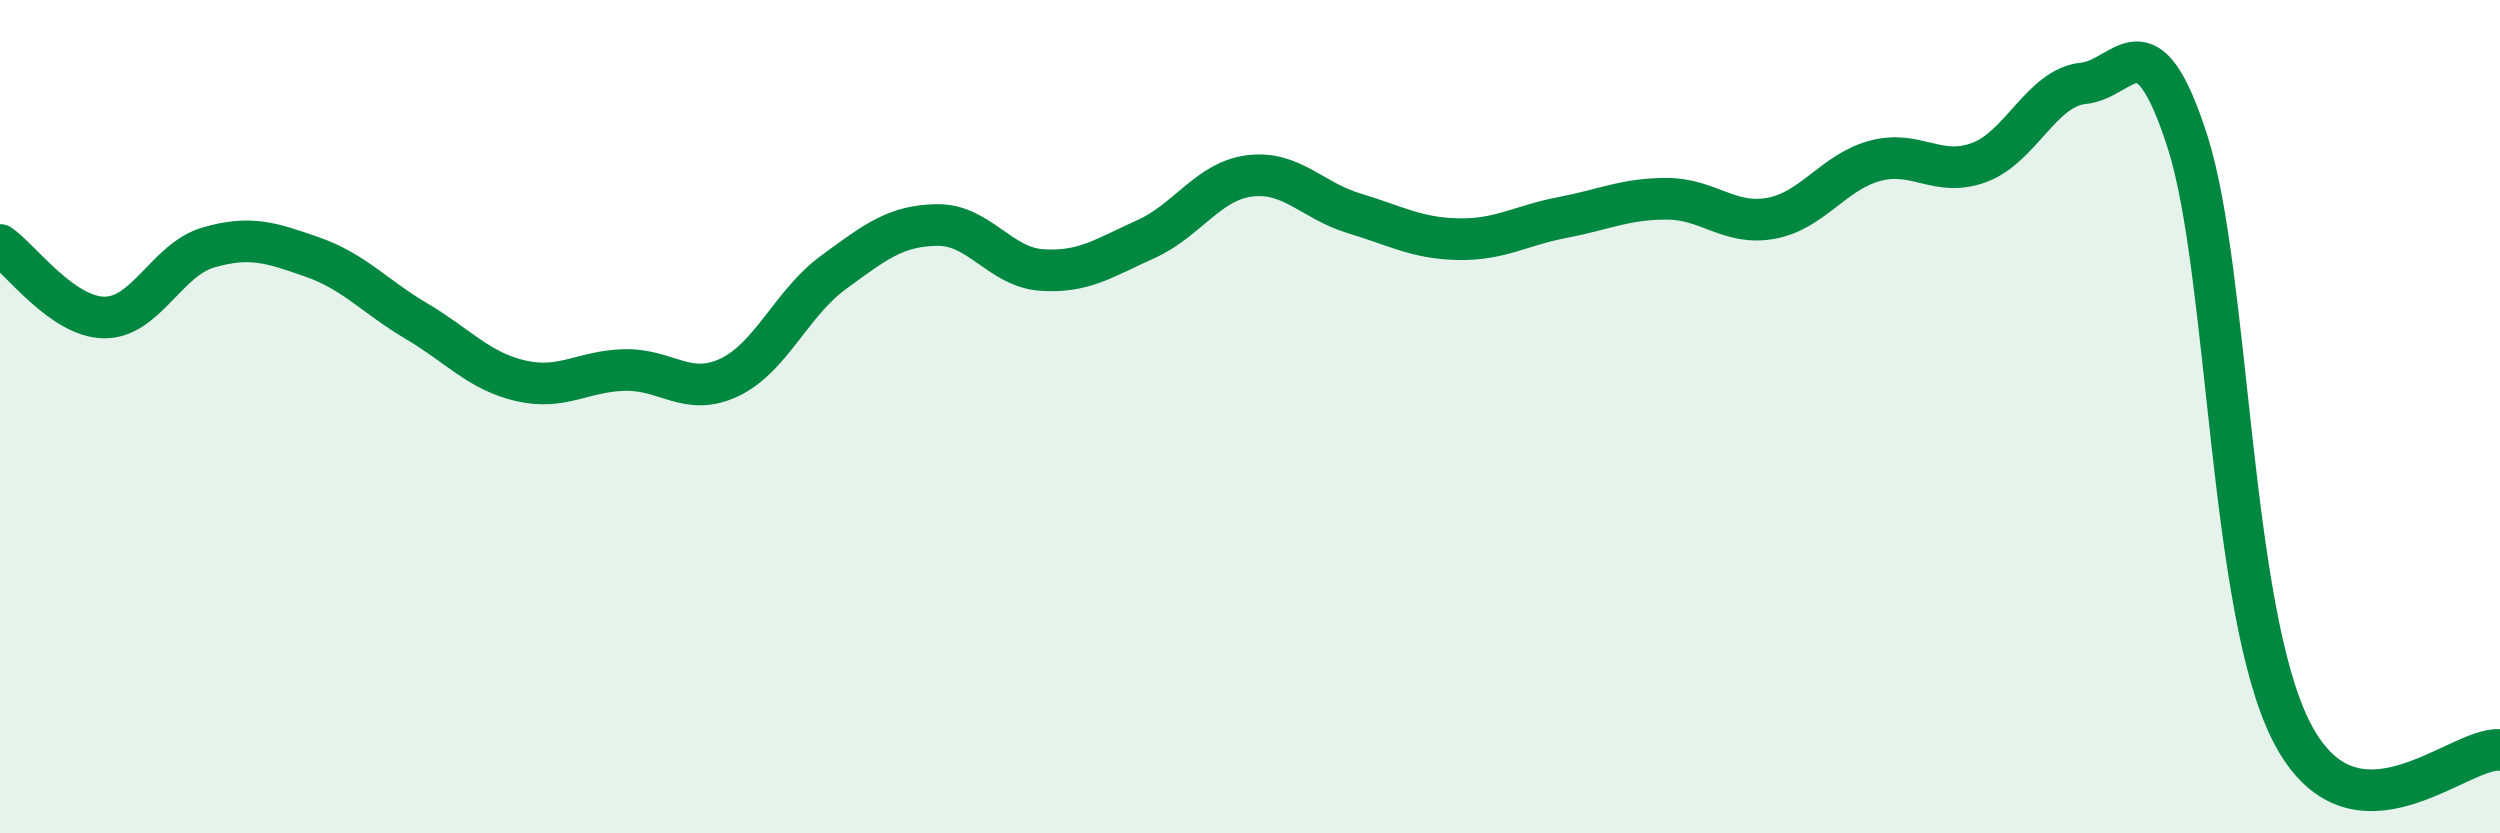 
    <svg width="60" height="20" viewBox="0 0 60 20" xmlns="http://www.w3.org/2000/svg">
      <path
        d="M 0,5.88 C 0.5,6.23 1.5,7.61 2.5,7.62 C 3.5,7.63 4,6.23 5,5.94 C 6,5.65 6.5,5.82 7.5,6.17 C 8.5,6.52 9,7.12 10,7.71 C 11,8.3 11.5,8.91 12.5,9.14 C 13.5,9.37 14,8.9 15,8.88 C 16,8.86 16.5,9.53 17.5,9.06 C 18.5,8.59 19,7.27 20,6.54 C 21,5.81 21.5,5.41 22.5,5.4 C 23.5,5.39 24,6.41 25,6.48 C 26,6.55 26.5,6.19 27.5,5.74 C 28.5,5.29 29,4.34 30,4.22 C 31,4.1 31.5,4.82 32.5,5.12 C 33.5,5.42 34,5.72 35,5.74 C 36,5.76 36.5,5.41 37.5,5.22 C 38.5,5.03 39,4.77 40,4.77 C 41,4.77 41.5,5.42 42.5,5.24 C 43.5,5.06 44,4.13 45,3.86 C 46,3.59 46.5,4.27 47.5,3.9 C 48.5,3.53 49,2.1 50,2 C 51,1.9 51.5,0.29 52.5,3.4 C 53.5,6.51 53.5,14.65 55,17.57 C 56.5,20.49 59,17.91 60,18L60 20L0 20Z"
        fill="#008740"
        opacity="0.1"
        stroke-linecap="round"
        stroke-linejoin="round"
      />
      <path
        d="M 0,5.88 C 0.5,6.23 1.5,7.61 2.5,7.62 C 3.5,7.63 4,6.23 5,5.94 C 6,5.65 6.5,5.82 7.5,6.17 C 8.5,6.52 9,7.12 10,7.71 C 11,8.3 11.5,8.91 12.5,9.14 C 13.5,9.37 14,8.9 15,8.88 C 16,8.86 16.5,9.53 17.5,9.06 C 18.5,8.59 19,7.27 20,6.54 C 21,5.81 21.5,5.41 22.5,5.4 C 23.5,5.39 24,6.41 25,6.48 C 26,6.55 26.5,6.19 27.5,5.74 C 28.5,5.29 29,4.34 30,4.22 C 31,4.1 31.5,4.82 32.5,5.12 C 33.5,5.42 34,5.72 35,5.74 C 36,5.76 36.5,5.41 37.5,5.22 C 38.5,5.03 39,4.77 40,4.77 C 41,4.77 41.5,5.42 42.5,5.24 C 43.5,5.06 44,4.13 45,3.86 C 46,3.59 46.5,4.27 47.5,3.9 C 48.5,3.53 49,2.1 50,2 C 51,1.9 51.5,0.29 52.5,3.4 C 53.5,6.51 53.5,14.65 55,17.57 C 56.5,20.49 59,17.91 60,18"
        stroke="#008740"
        stroke-width="1"
        fill="none"
        stroke-linecap="round"
        stroke-linejoin="round"
      />
    </svg>
  